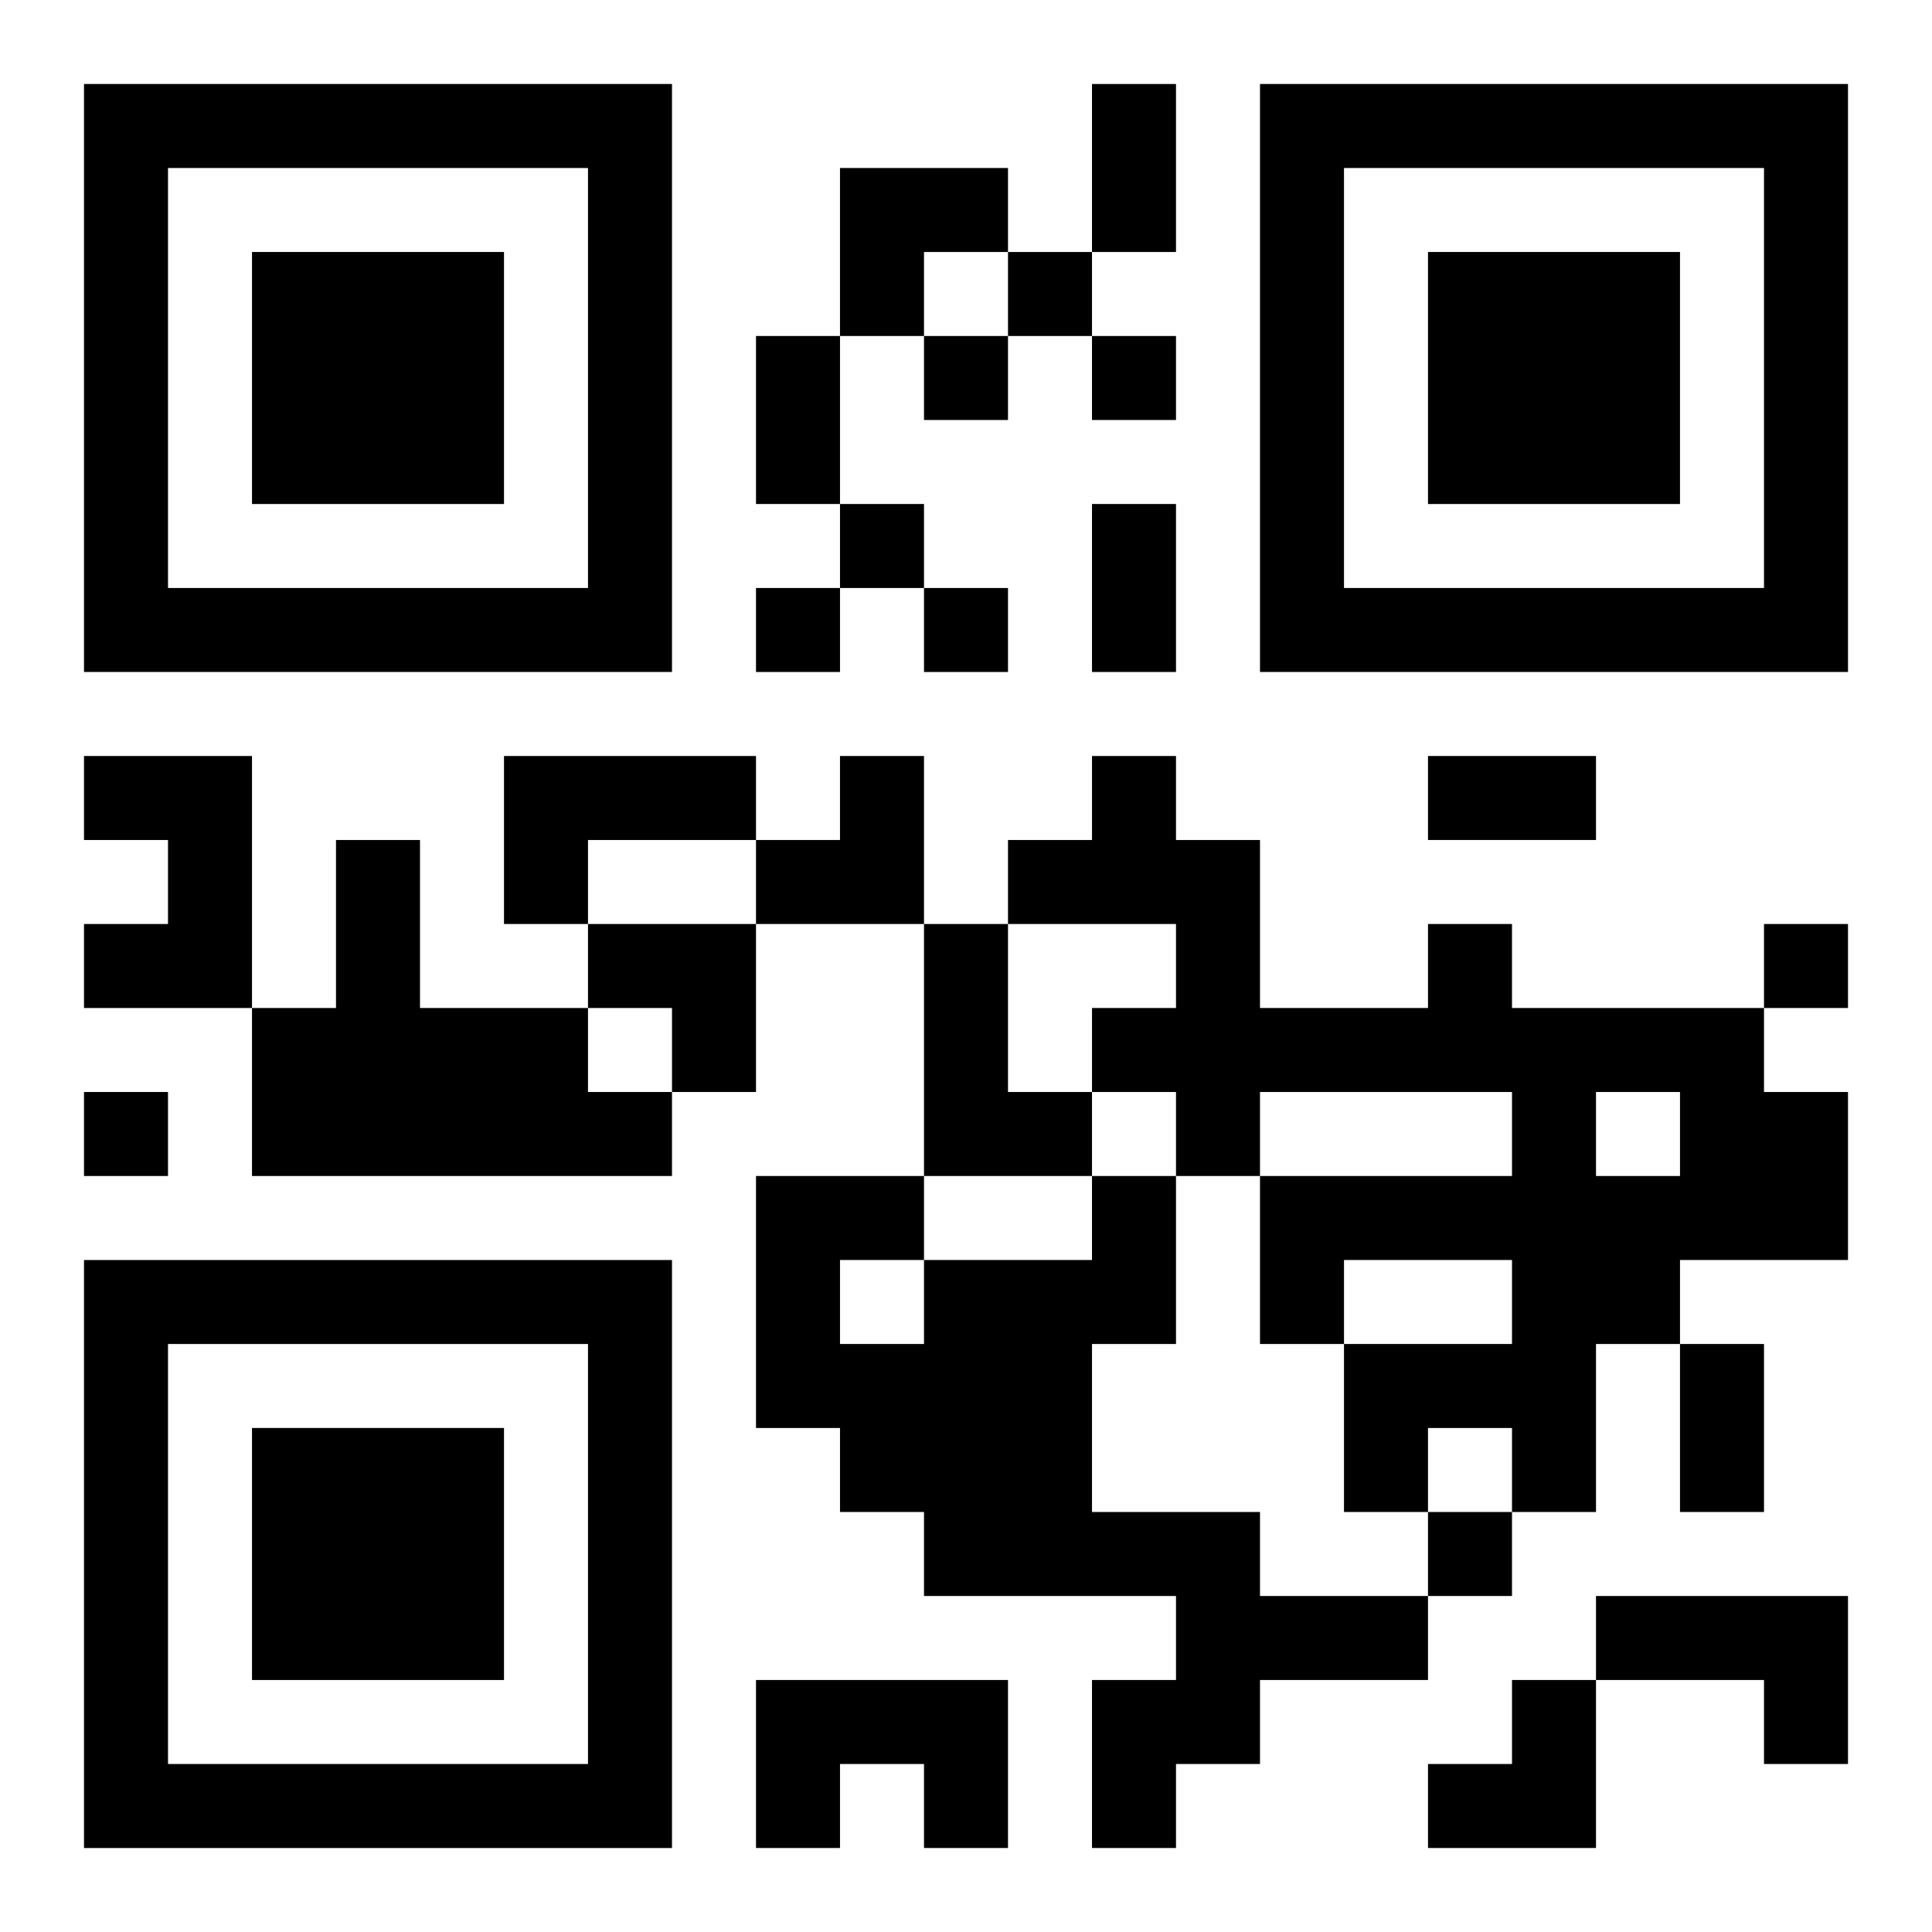 <?xml version="1.0" encoding="UTF-8"?>
<svg width="250" height="250" baseProfile="full" version="1.1" viewBox="-1 -1 23 23" xmlns="http://www.w3.org/2000/svg" xmlns:xlink="http://www.w3.org/1999/xlink"><symbol id="a"><path d="m0 7v7h7v-7h-7zm1 1h5v5h-5v-5zm1 1v3h3v-3h-3z"/></symbol><use y="-7" xlink:href="#a"/><use y="7" xlink:href="#a"/><use x="14" y="-7" xlink:href="#a"/><path d="m0 8h2v3h-2v-1h1v-1h-1v-1m5 0h3v1h-2v1h-1v-2m-2 1h1v2h2v1h1v1h-5v-2h1v-2m7 1h1v2h1v1h-2v-3m6 0h1v1h3v1h1v2h-2v1h-1v2h-1v-1h-1v1h-1v-2h2v-1h-2v1h-1v-2h3v-1h-3v1h-1v-1h-1v-1h1v-1h-2v-1h1v-1h1v1h1v2h2v-1m2 2v1h1v-1h-1m-6 1h1v2h-1v2h2v1h2v1h-2v1h-1v1h-1v-2h1v-1h-3v-1h-1v-1h-1v-3h2v1h2v-1m-3 1v1h1v-1h-1m9 4h3v2h-1v-1h-2v-1m-10 1h3v2h-1v-1h-1v1h-1v-2m3-17v1h1v-1h-1m-1 1v1h1v-1h-1m2 0v1h1v-1h-1m-3 2v1h1v-1h-1m-1 1v1h1v-1h-1m2 0v1h1v-1h-1m10 4v1h1v-1h-1m-20 2v1h1v-1h-1m16 5v1h1v-1h-1m-4-17h1v2h-1v-2m-4 3h1v2h-1v-2m4 2h1v2h-1v-2m4 3h2v1h-2v-1m3 7h1v2h-1v-2m-10-14h2v1h-1v1h-1zm-1 7m1 0h1v2h-2v-1h1zm-3 2h2v2h-1v-1h-1zm10 9m1 0h1v2h-2v-1h1z"/></svg>
